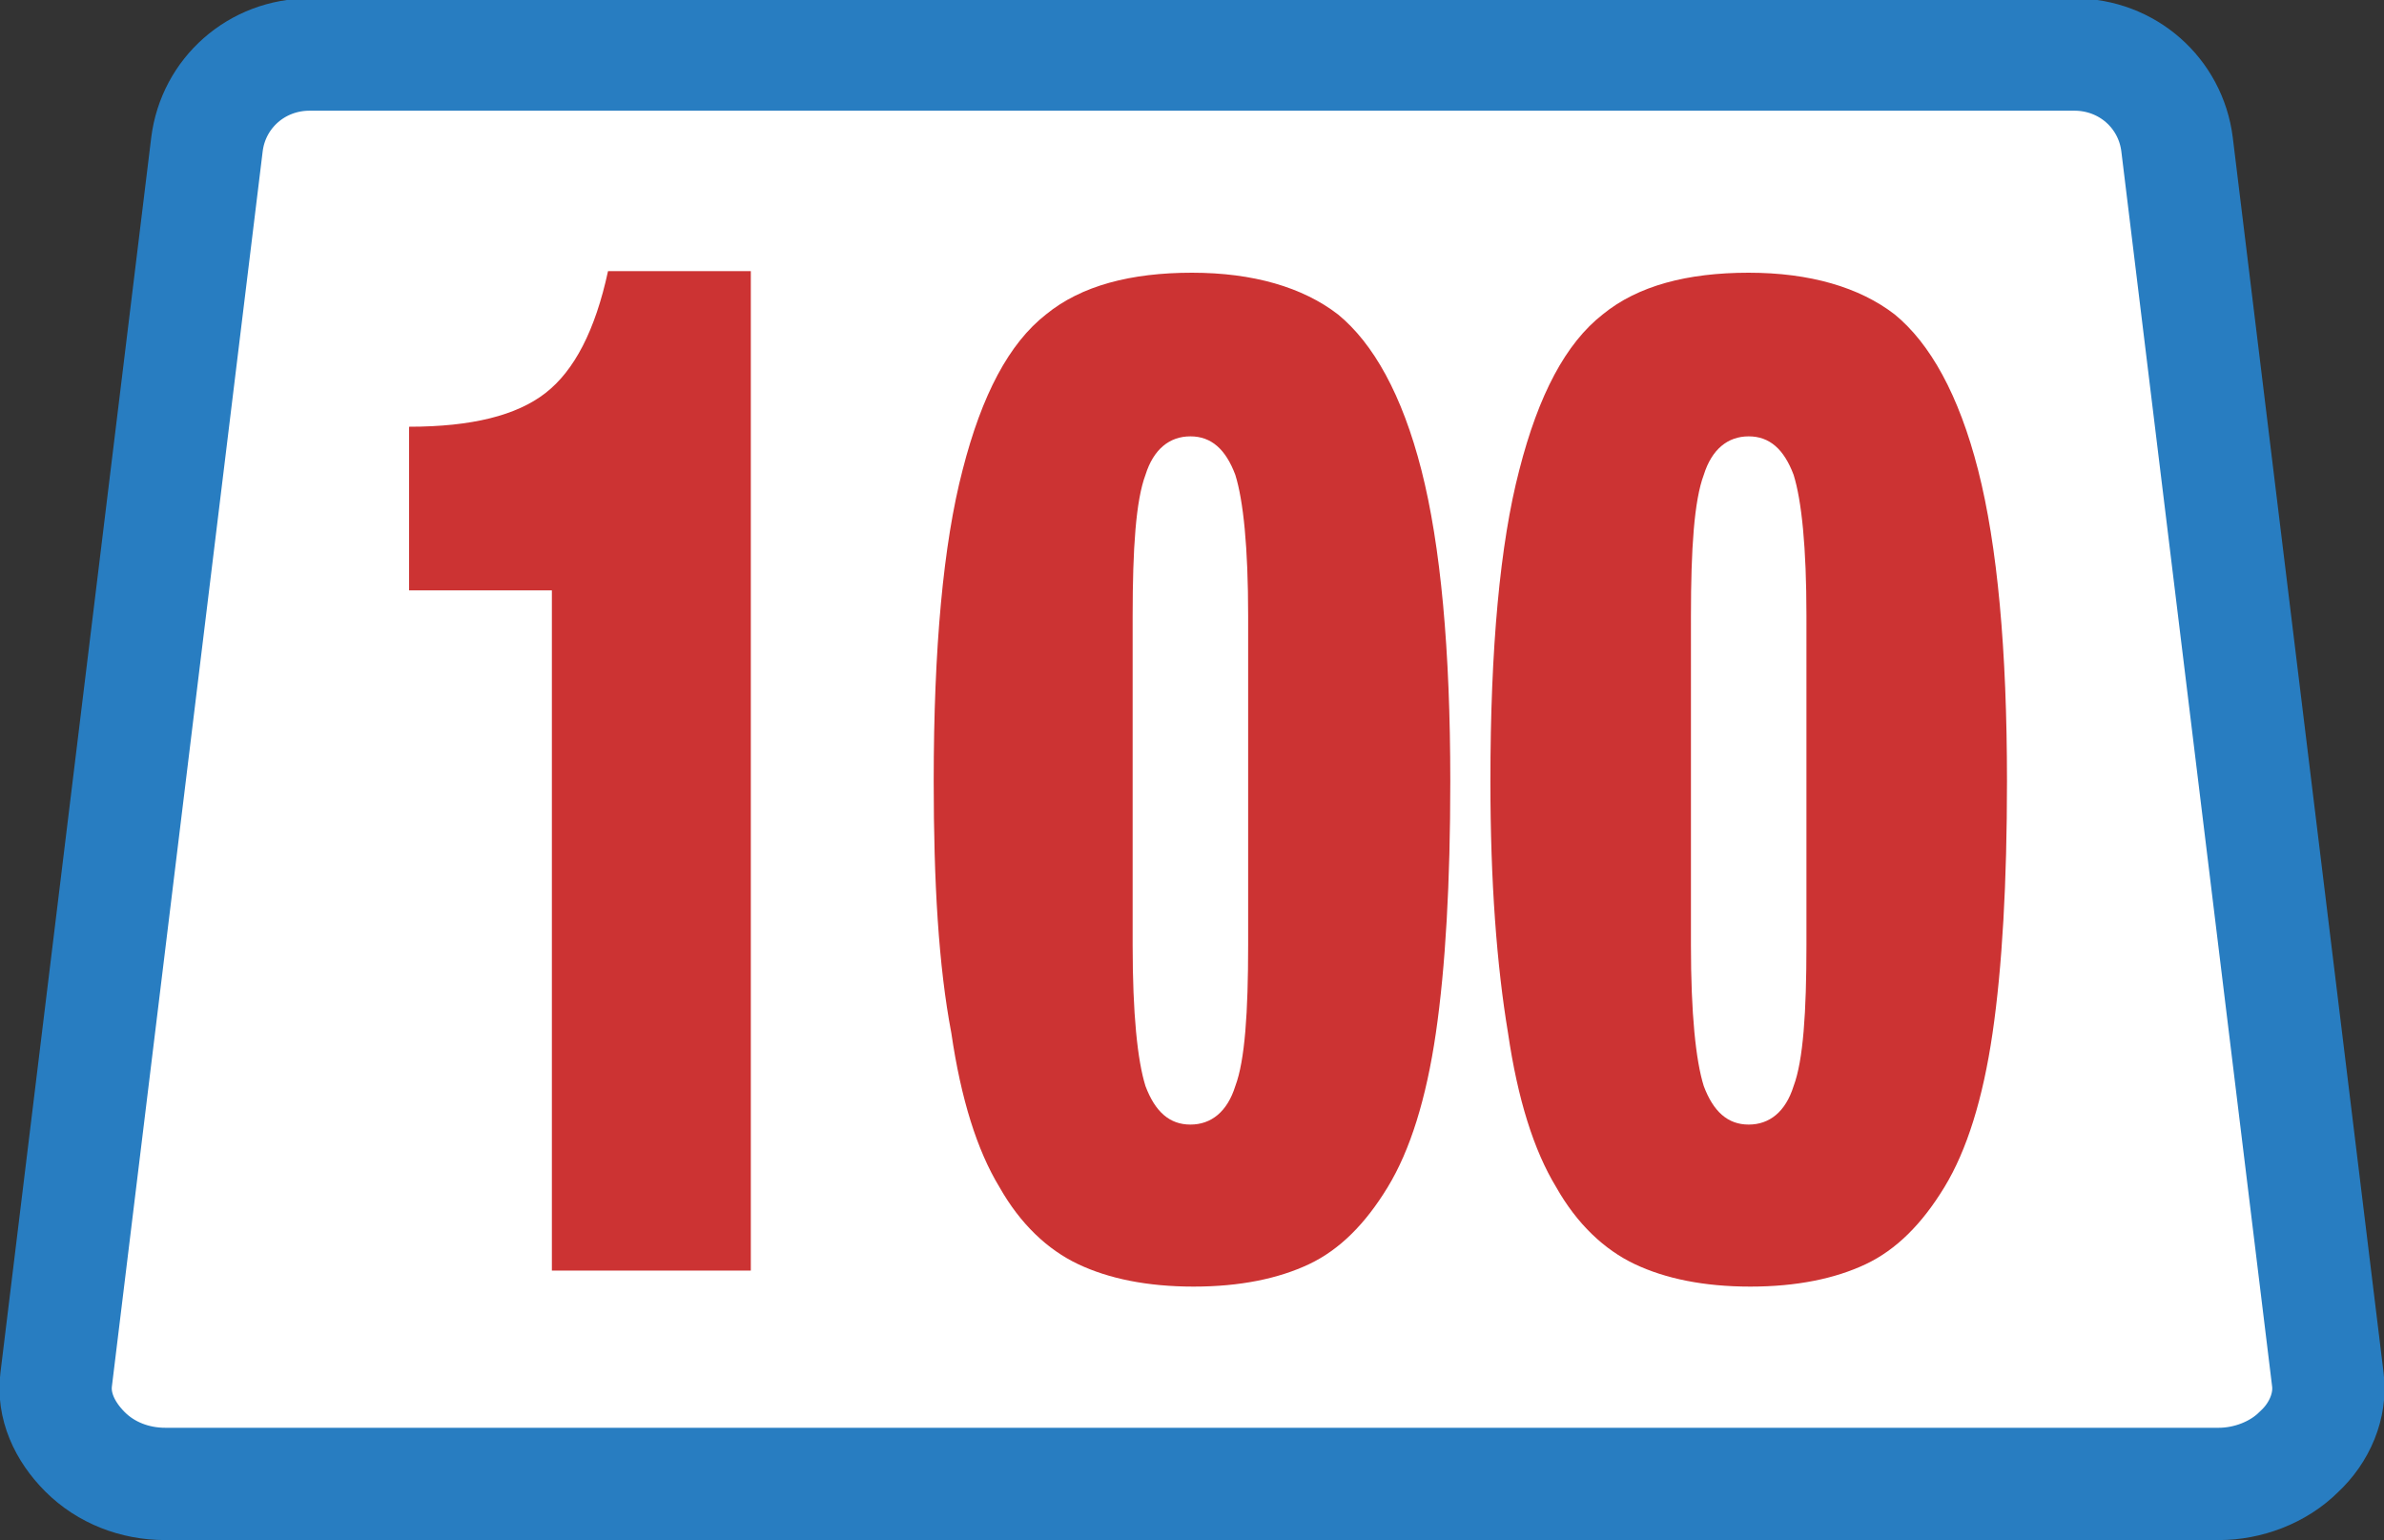 <?xml version="1.0" encoding="utf-8"?>
<!-- Generator: Adobe Illustrator 18.1.1, SVG Export Plug-In . SVG Version: 6.00 Build 0)  -->
<svg version="1.1" xmlns="http://www.w3.org/2000/svg" xmlns:xlink="http://www.w3.org/1999/xlink" x="0px" y="0px"
	 viewBox="0 0 148.6 96" enable-background="new 0 0 148.6 96" xml:space="preserve">
<rect x="0" y="0" width="148.6" height="96" fill="#333333" stroke="none"/>
<g id="Layer_1">
	<path fill="#FFFFFF" stroke="#287DC1" stroke-width="7" stroke-miterlimit="10" d="M10.3,92.5c-1.9,0-3.7-0.7-5-2
		c-1.3-1.3-2-2.9-1.8-4.5l9.4-77c0.4-3.2,3.1-5.6,6.4-5.6h110c3.3,0,6,2.4,6.4,5.6l9.4,77c0.2,1.6-0.5,3.3-1.8,4.5
		c-1.3,1.3-3.2,2-5,2H10.3z"/>
	<g>
		<path fill="#CC3333" d="M34.4,79.2V36.8h-8.9V26.6c3.9,0,6.7-0.7,8.5-2.1c1.8-1.4,3.1-3.9,3.9-7.6h8.9v62.3H34.4z"/>
		<path fill="#CC3333" d="M58.2,48.7c0-8.3,0.6-14.8,1.8-19.4c1.2-4.7,2.9-7.9,5.2-9.7c2.2-1.8,5.3-2.6,9.1-2.6
			c3.8,0,6.9,0.9,9.1,2.6c2.2,1.8,4,5,5.2,9.7c1.2,4.7,1.8,11.2,1.8,19.4c0,6.3-0.3,11.6-0.9,15.7c-0.6,4.1-1.6,7.3-3,9.6
			c-1.4,2.3-3,3.9-4.9,4.8c-1.9,0.9-4.3,1.4-7.2,1.4c-2.9,0-5.3-0.5-7.2-1.4c-1.9-0.9-3.6-2.5-4.9-4.8c-1.4-2.3-2.4-5.5-3-9.6
			C58.5,60.2,58.2,55,58.2,48.7z M70.6,58.9c0,4.3,0.3,7.2,0.8,8.8c0.6,1.6,1.5,2.4,2.8,2.4s2.3-0.8,2.8-2.4
			c0.6-1.6,0.8-4.6,0.8-8.8V38.4c0-4.3-0.3-7.2-0.8-8.8c-0.6-1.6-1.5-2.4-2.8-2.4s-2.3,0.8-2.8,2.4c-0.6,1.6-0.8,4.6-0.8,8.8V58.9z"
			/>
		<path fill="#CC3333" d="M92.9,48.7c0-8.3,0.6-14.8,1.8-19.4c1.2-4.7,2.9-7.9,5.2-9.7c2.2-1.8,5.3-2.6,9.1-2.6
			c3.8,0,6.9,0.9,9.1,2.6c2.2,1.8,4,5,5.2,9.7c1.2,4.7,1.8,11.2,1.8,19.4c0,6.3-0.3,11.6-0.9,15.7c-0.6,4.1-1.6,7.3-3,9.6
			c-1.4,2.3-3,3.9-4.9,4.8c-1.9,0.9-4.3,1.4-7.2,1.4c-2.9,0-5.3-0.5-7.2-1.4c-1.9-0.9-3.6-2.5-4.9-4.8c-1.4-2.3-2.4-5.5-3-9.6
			C93.3,60.2,92.9,55,92.9,48.7z M105.4,58.9c0,4.3,0.3,7.2,0.8,8.8c0.6,1.6,1.5,2.4,2.8,2.4s2.3-0.8,2.8-2.4
			c0.6-1.6,0.8-4.6,0.8-8.8V38.4c0-4.3-0.3-7.2-0.8-8.8c-0.6-1.6-1.5-2.4-2.8-2.4s-2.3,0.8-2.8,2.4c-0.6,1.6-0.8,4.6-0.8,8.8V58.9z"
			/>
	</g>
</g>
<g id="Layer_3">
</g>
</svg>
